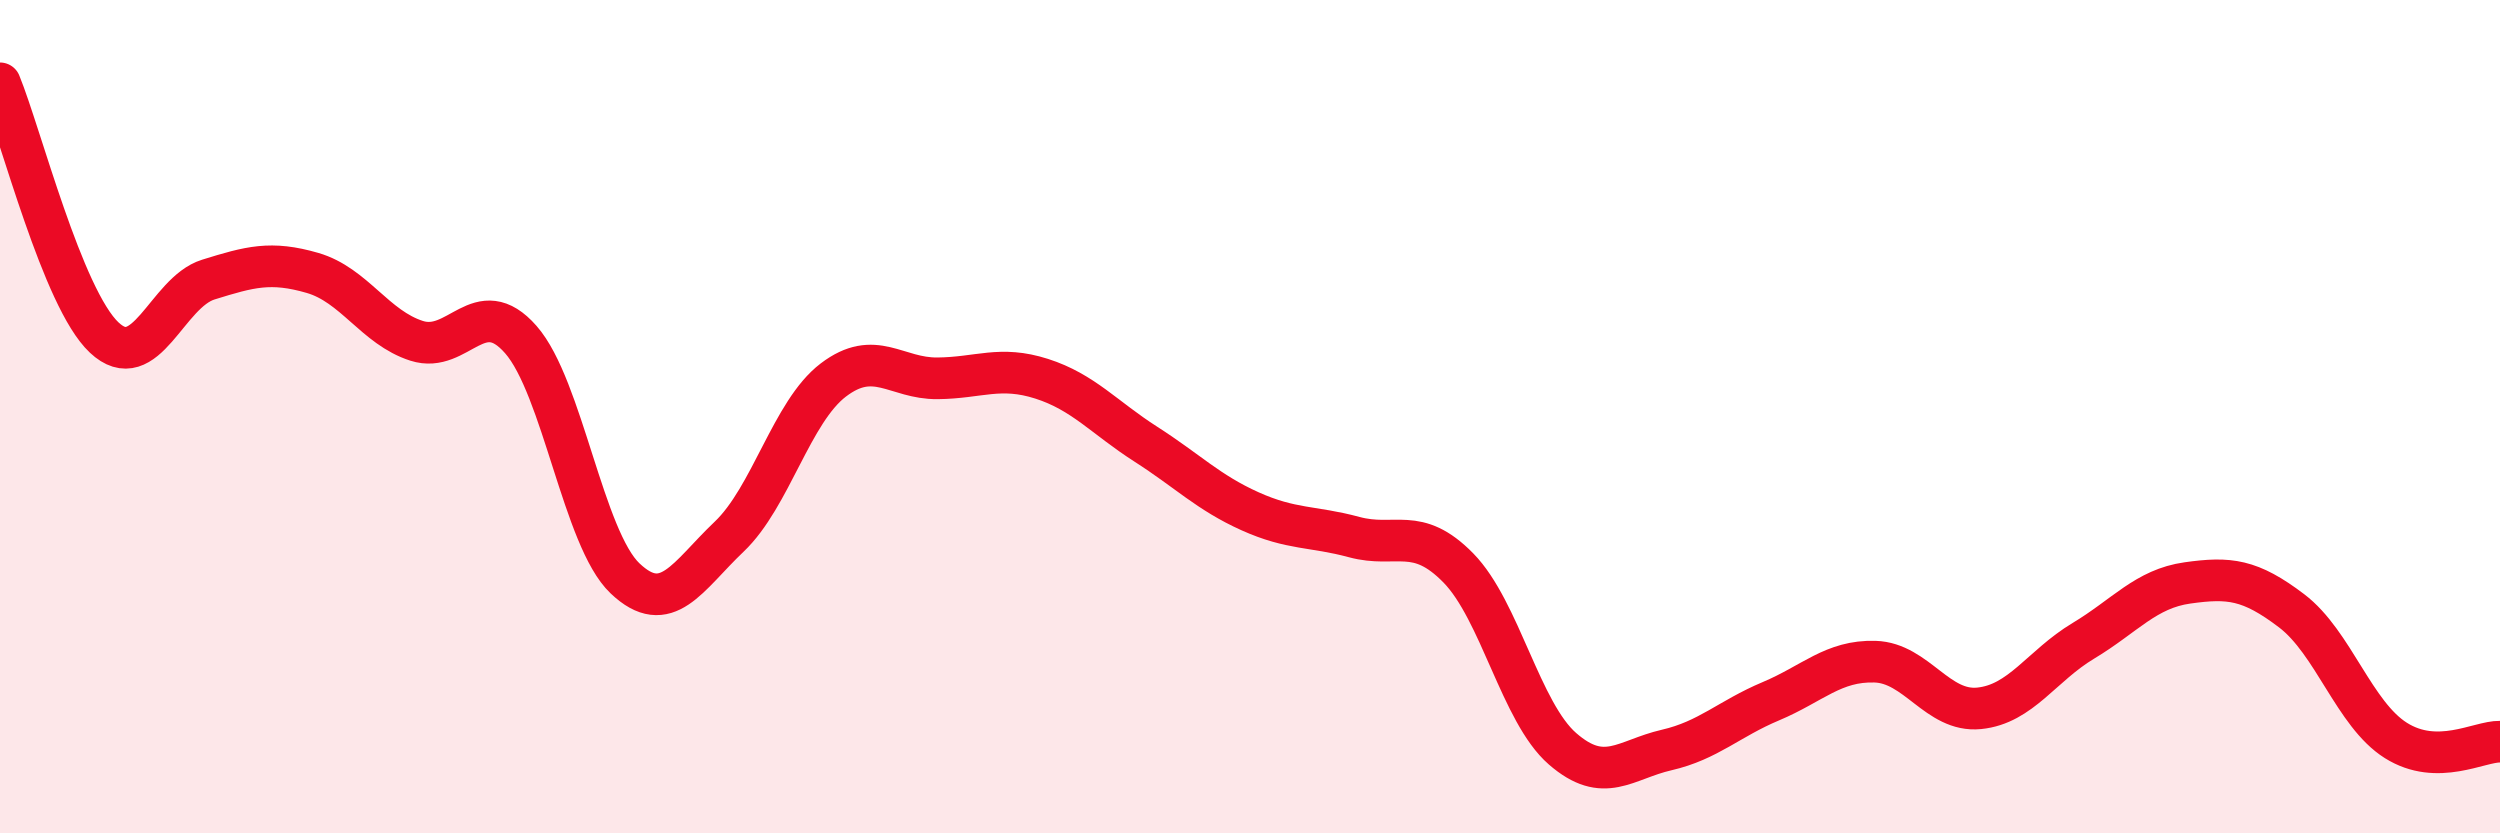 
    <svg width="60" height="20" viewBox="0 0 60 20" xmlns="http://www.w3.org/2000/svg">
      <path
        d="M 0,2 C 0.5,3.22 1.5,7.16 2.5,8.1 C 3.5,9.04 4,7.02 5,6.71 C 6,6.4 6.5,6.26 7.5,6.55 C 8.5,6.84 9,7.86 10,8.18 C 11,8.5 11.5,7.01 12.5,8.15 C 13.5,9.29 14,12.93 15,13.88 C 16,14.83 16.5,13.83 17.5,12.88 C 18.5,11.93 19,9.88 20,9.12 C 21,8.36 21.5,9.09 22.5,9.08 C 23.5,9.07 24,8.77 25,9.09 C 26,9.41 26.5,10.02 27.5,10.66 C 28.5,11.3 29,11.82 30,12.27 C 31,12.72 31.5,12.62 32.5,12.89 C 33.5,13.16 34,12.61 35,13.63 C 36,14.65 36.5,17.1 37.5,17.97 C 38.5,18.84 39,18.23 40,18 C 41,17.77 41.5,17.25 42.5,16.83 C 43.5,16.41 44,15.85 45,15.88 C 46,15.91 46.5,17.1 47.5,17 C 48.5,16.9 49,15.98 50,15.38 C 51,14.78 51.5,14.13 52.5,13.99 C 53.5,13.85 54,13.9 55,14.66 C 56,15.42 56.5,17.14 57.5,17.77 C 58.5,18.4 59.5,17.79 60,17.8L60 20L0 20Z"
        fill="#EB0A25"
        opacity="0.1"
        stroke-linecap="round"
        stroke-linejoin="round"
      />
      <path
        d="M 0,2 C 0.5,3.22 1.5,7.16 2.5,8.1 C 3.5,9.04 4,7.02 5,6.71 C 6,6.4 6.5,6.26 7.5,6.55 C 8.5,6.84 9,7.86 10,8.18 C 11,8.5 11.5,7.01 12.5,8.15 C 13.5,9.29 14,12.93 15,13.88 C 16,14.83 16.5,13.83 17.5,12.88 C 18.5,11.93 19,9.88 20,9.12 C 21,8.36 21.5,9.09 22.5,9.08 C 23.5,9.07 24,8.77 25,9.09 C 26,9.41 26.5,10.02 27.5,10.66 C 28.5,11.3 29,11.82 30,12.27 C 31,12.72 31.5,12.62 32.5,12.89 C 33.5,13.16 34,12.61 35,13.63 C 36,14.65 36.5,17.1 37.5,17.97 C 38.5,18.84 39,18.23 40,18 C 41,17.77 41.5,17.25 42.5,16.83 C 43.5,16.41 44,15.85 45,15.88 C 46,15.91 46.5,17.1 47.5,17 C 48.5,16.9 49,15.98 50,15.38 C 51,14.78 51.5,14.13 52.5,13.99 C 53.5,13.85 54,13.9 55,14.66 C 56,15.42 56.5,17.14 57.5,17.77 C 58.5,18.4 59.5,17.79 60,17.8"
        stroke="#EB0A25"
        stroke-width="1"
        fill="none"
        stroke-linecap="round"
        stroke-linejoin="round"
      />
    </svg>
  